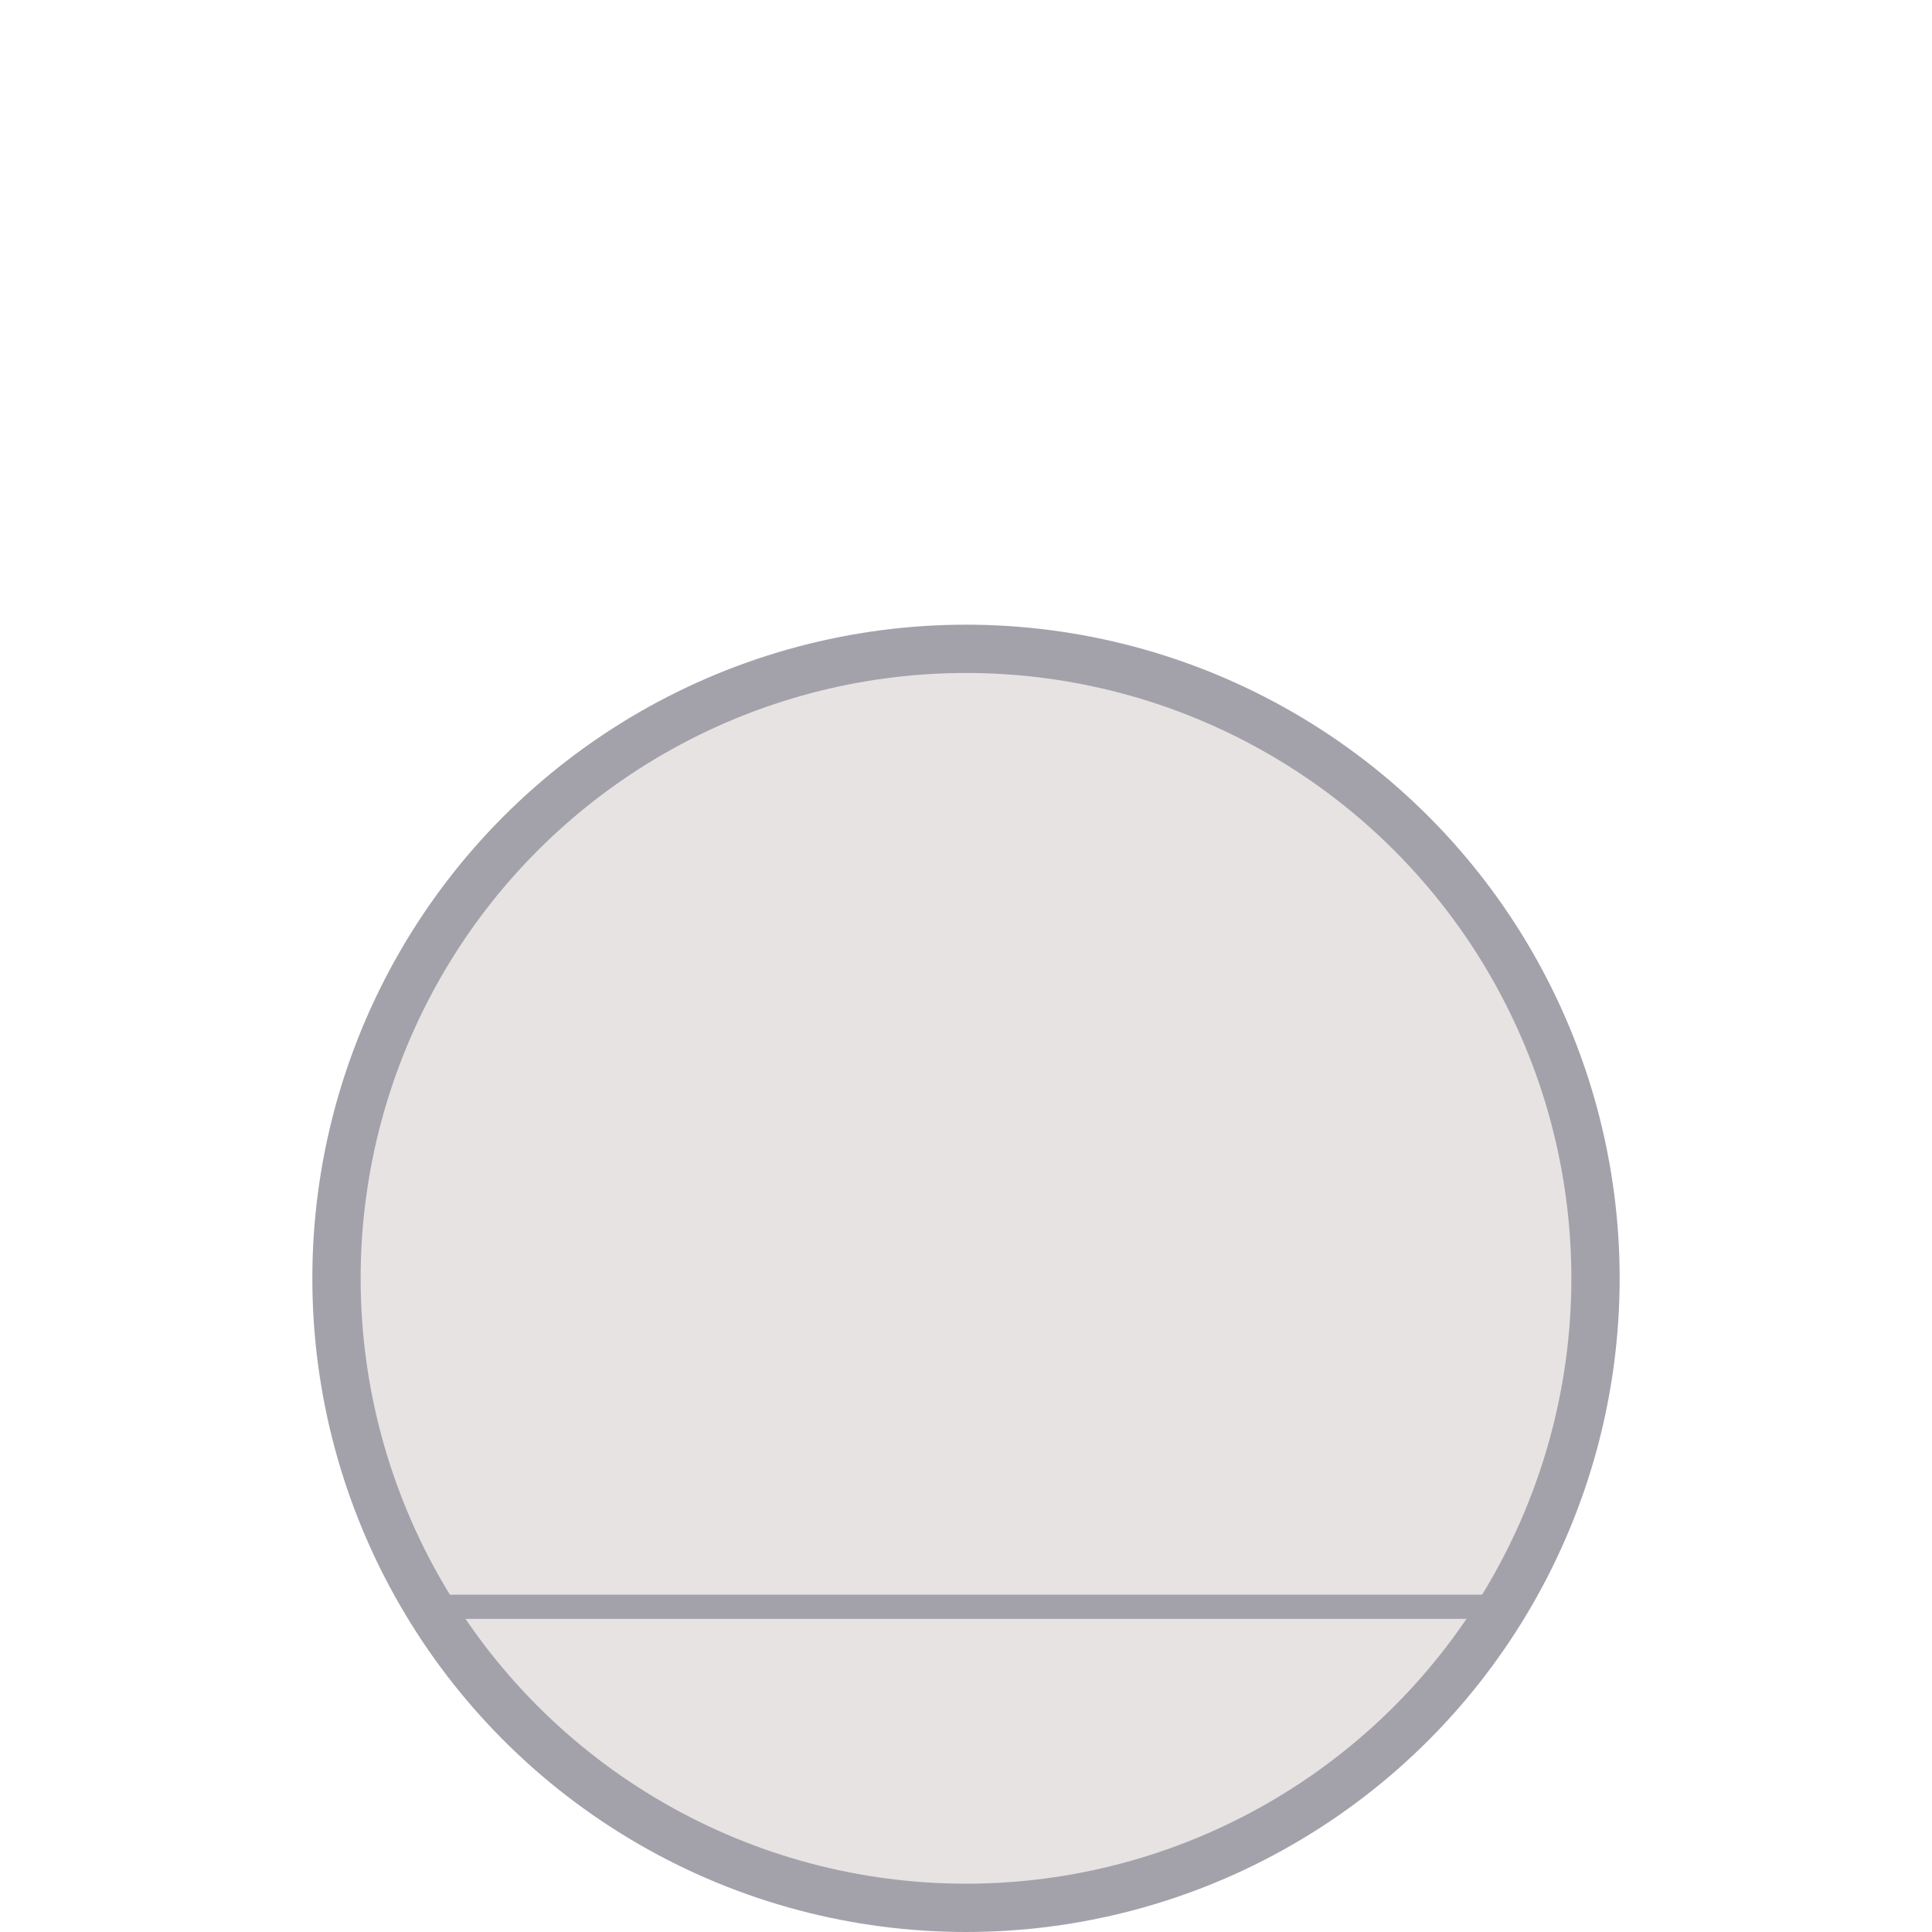 <?xml version="1.0" encoding="UTF-8"?> <!-- Generator: Adobe Illustrator 24.3.0, SVG Export Plug-In . SVG Version: 6.00 Build 0) --> <svg xmlns="http://www.w3.org/2000/svg" xmlns:xlink="http://www.w3.org/1999/xlink" version="1.1" id="Miroir" x="0px" y="0px" viewBox="0 0 120 120" style="enable-background:new 0 0 120 120;" xml:space="preserve"> <style type="text/css"> .st0{fill:#E6E3E2;stroke:#A3A2AB;stroke-width:3;stroke-miterlimit:10;} .st1{fill:none;stroke:#A3A2AB;stroke-width:1.5;stroke-miterlimit:10;} </style> <g> <circle class="st0" cx="60" cy="79.4" r="39.1"></circle> </g> <line class="st1" x1="25.5" y1="99.8" x2="94.5" y2="99.8"></line> </svg> 